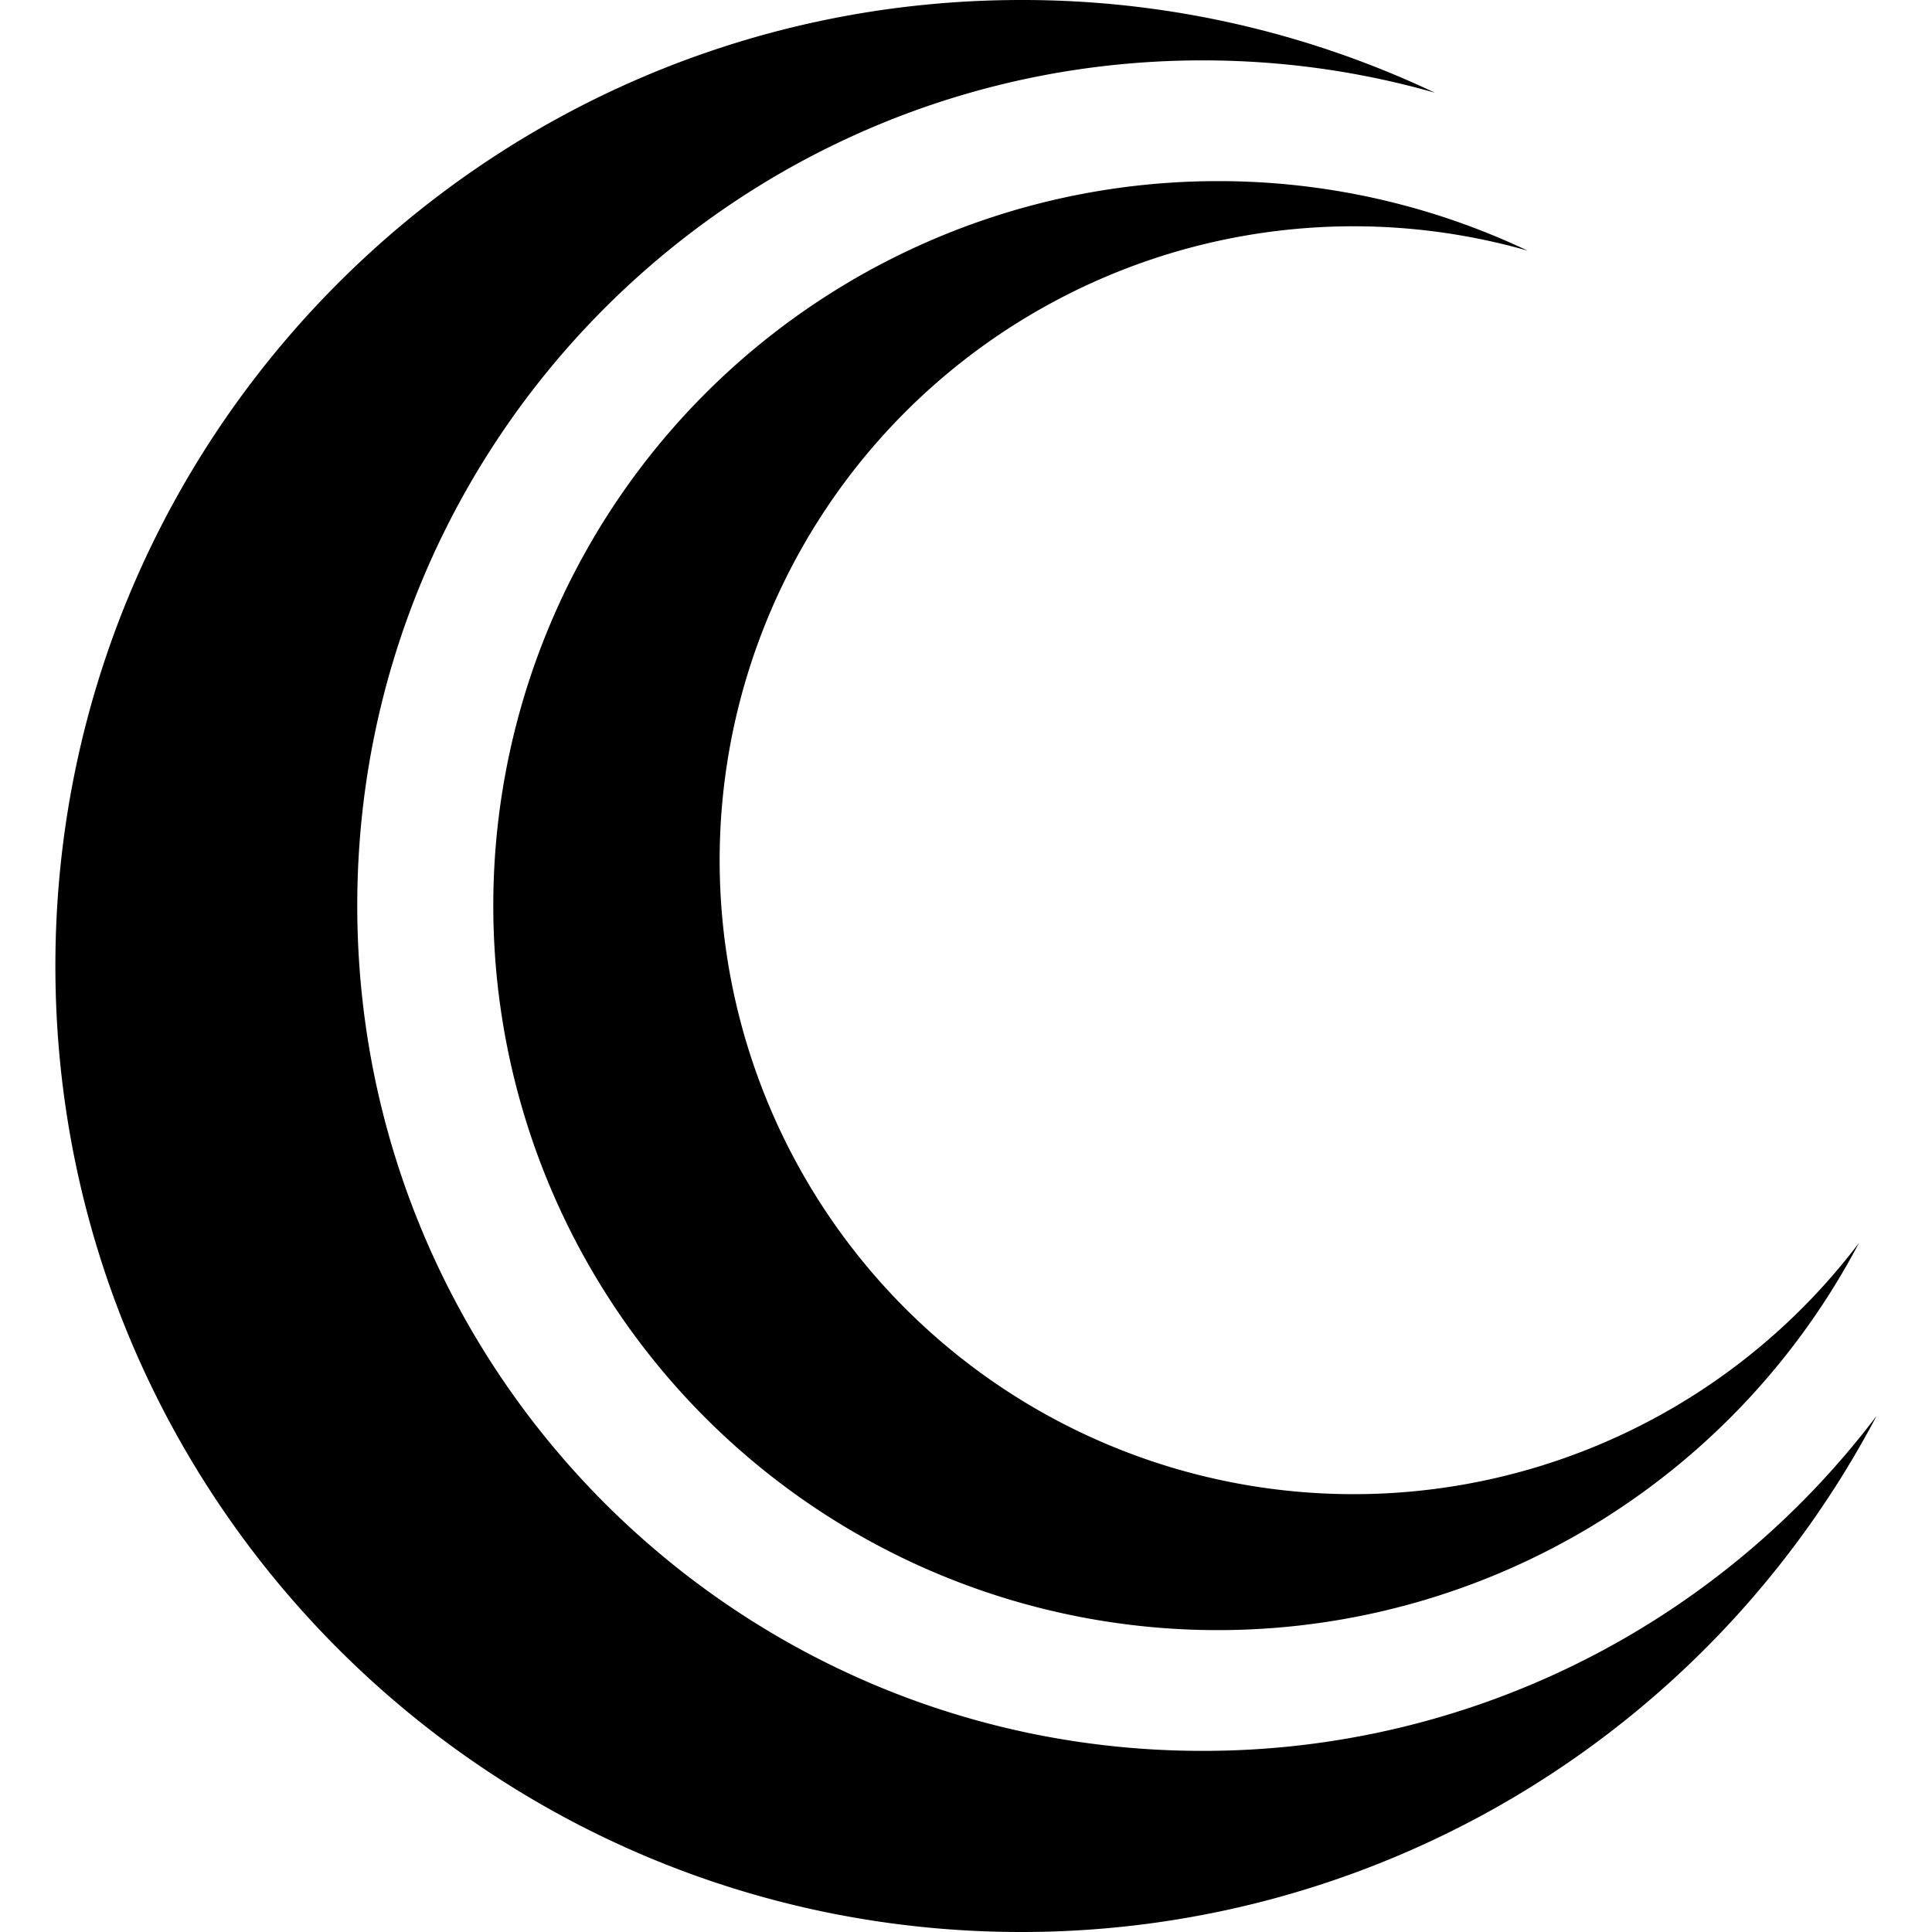 <svg xmlns="http://www.w3.org/2000/svg" viewBox="0 0 24 24"><path d="M12.688 0c-6.627 0-12 5.373-12 12s5.373 12 12 12a12 12 0 0 0 10.624-6.412 10.484 10.484 0 0 1-8.374 4.162c-5.799 0-10.5-4.701-10.5-10.5S9.14.75 14.938.75c1.001 0 1.97.14 2.887.402A11.956 11.956 0 0 0 12.688 0Zm2.438 2.25a9 9 0 1 0 7.967 13.19 7.875 7.875 0 1 1-4.115-12.326 8.962 8.962 0 0 0-3.852-.864Z"/></svg>